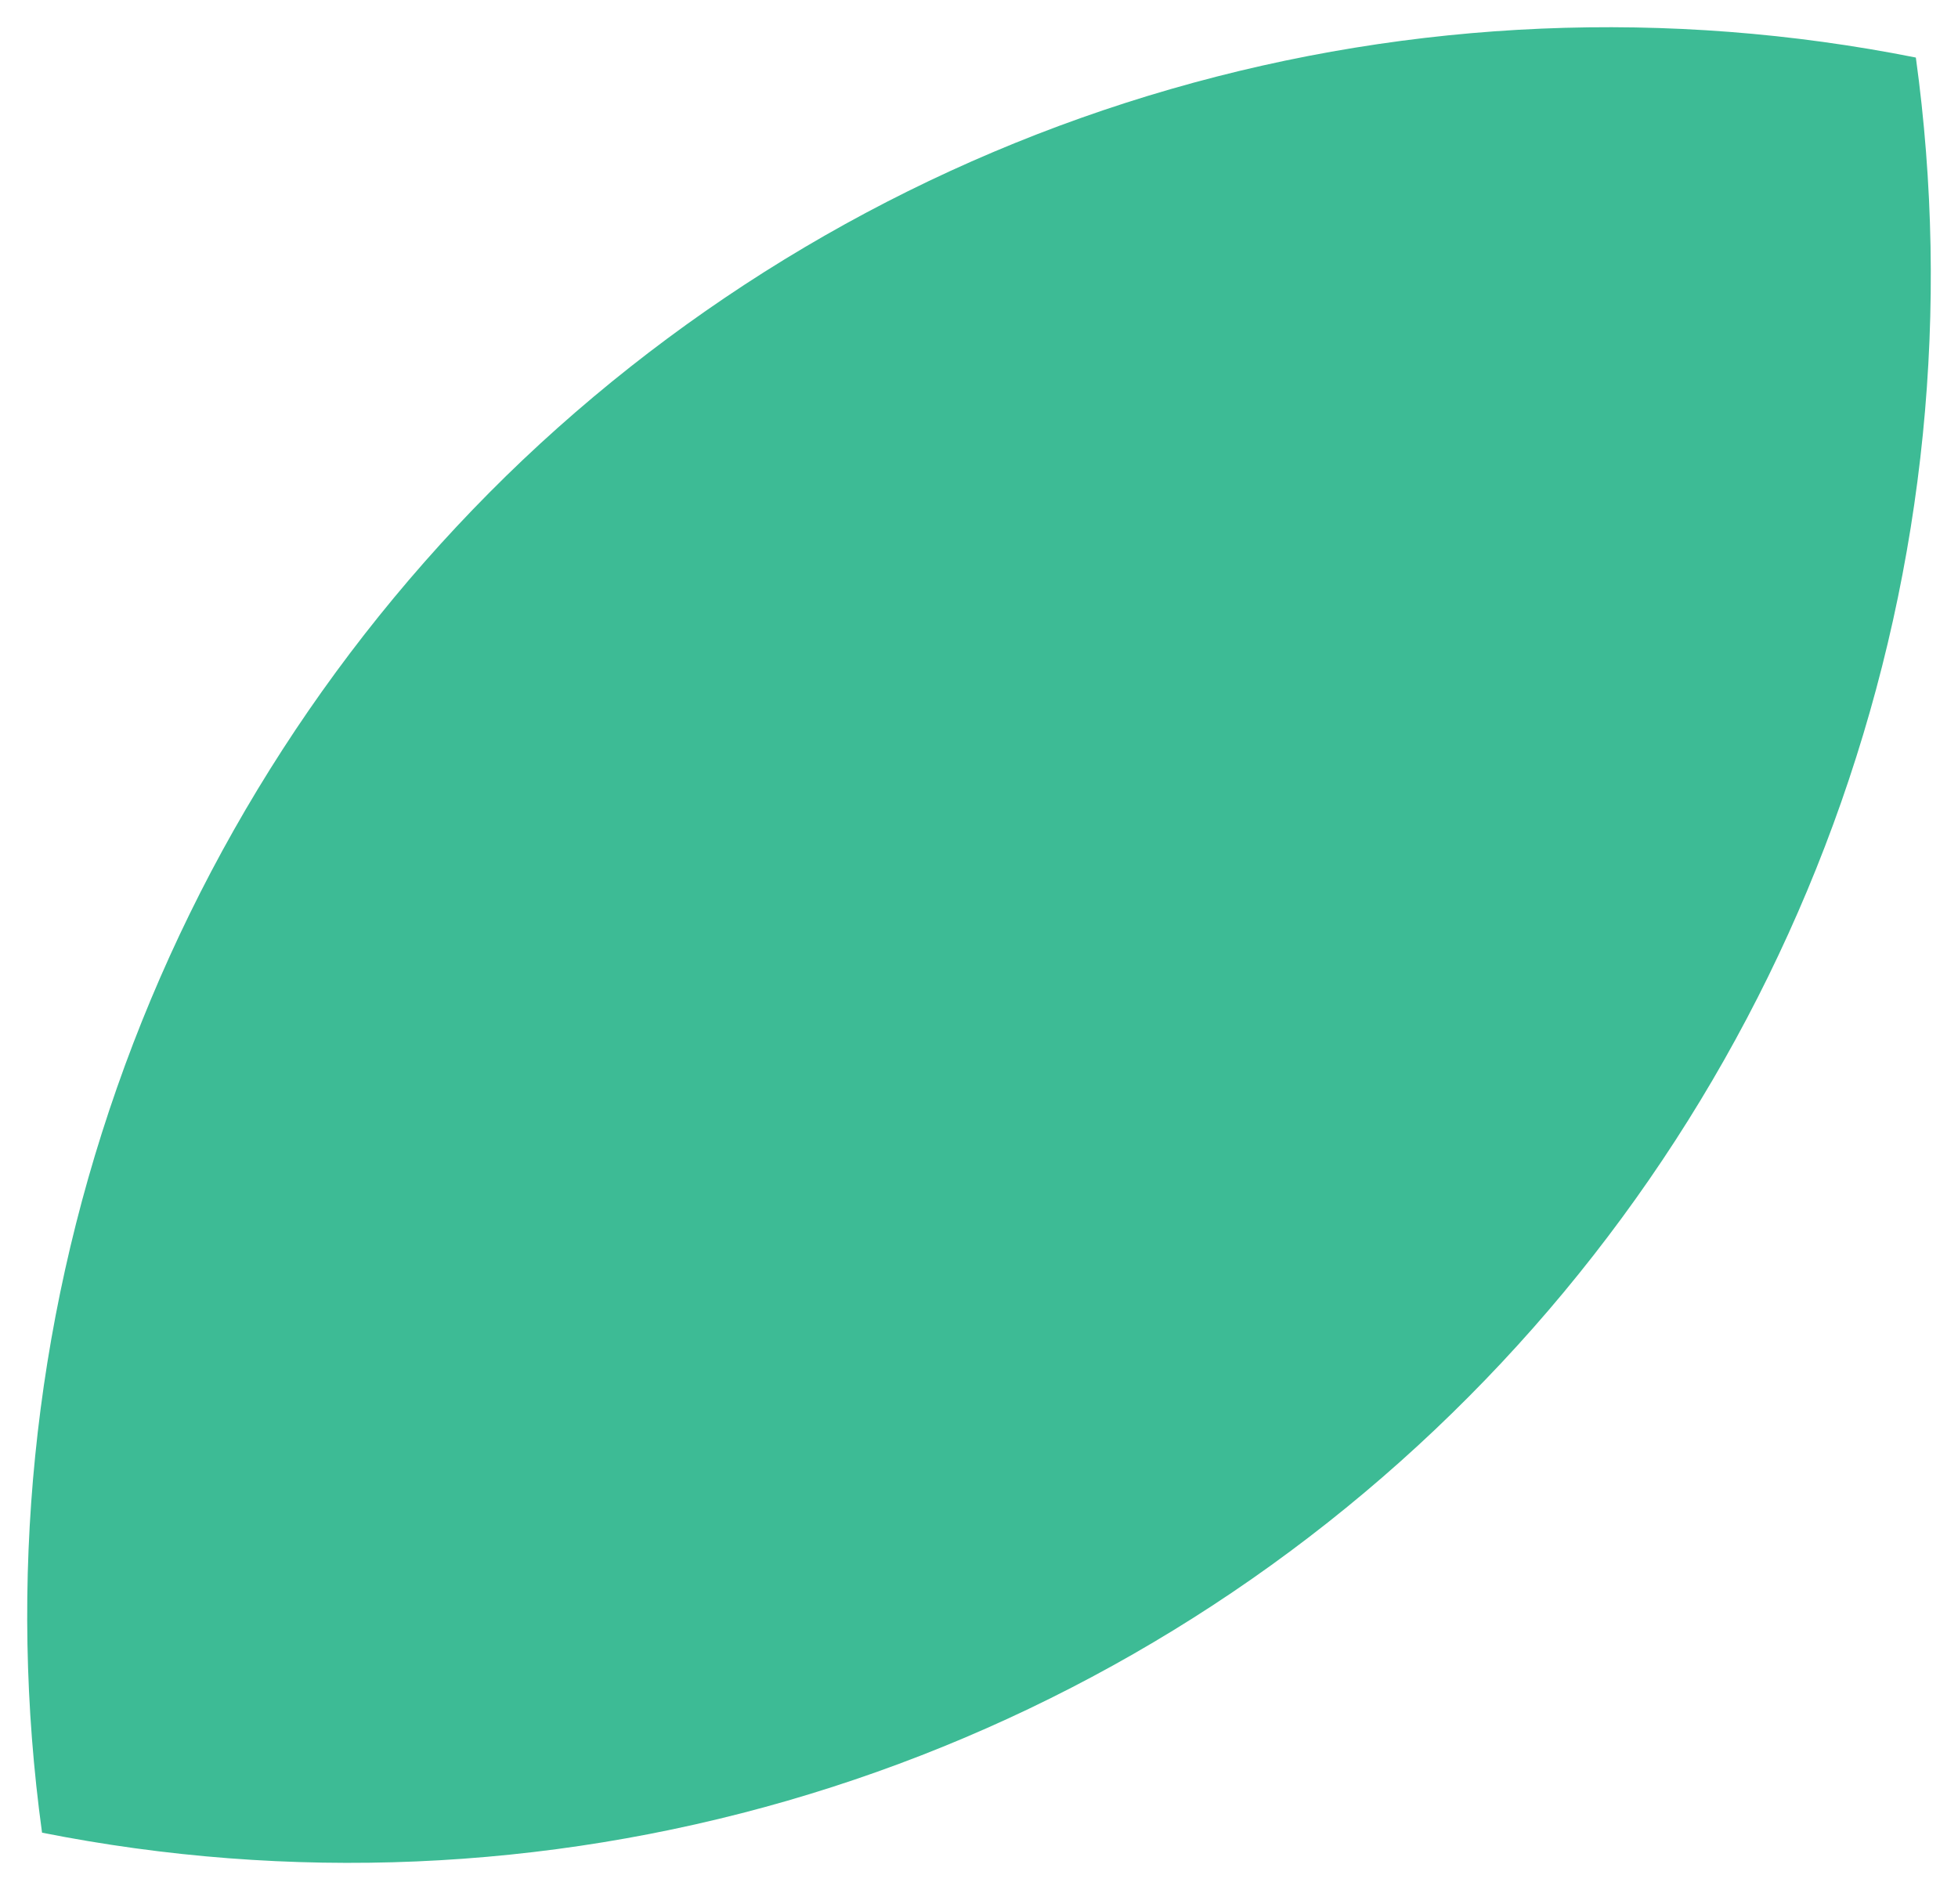 <svg width="36" height="35" viewBox="0 0 36 35" fill="none" xmlns="http://www.w3.org/2000/svg">
<path d="M9.615 8.453C6.247 11.651 3.688 15.61 2.15 20C0.612 24.39 0.14 29.085 0.773 33.695C5.32 34.598 10.017 34.397 14.472 33.109C18.927 31.82 23.01 29.482 26.381 26.288C29.752 23.095 32.314 19.138 33.852 14.749C35.39 10.361 35.861 5.666 35.225 1.058C30.678 0.153 25.981 0.352 21.526 1.638C17.071 2.924 12.988 5.261 9.615 8.453Z" fill="#3DBB95"/>
</svg>
